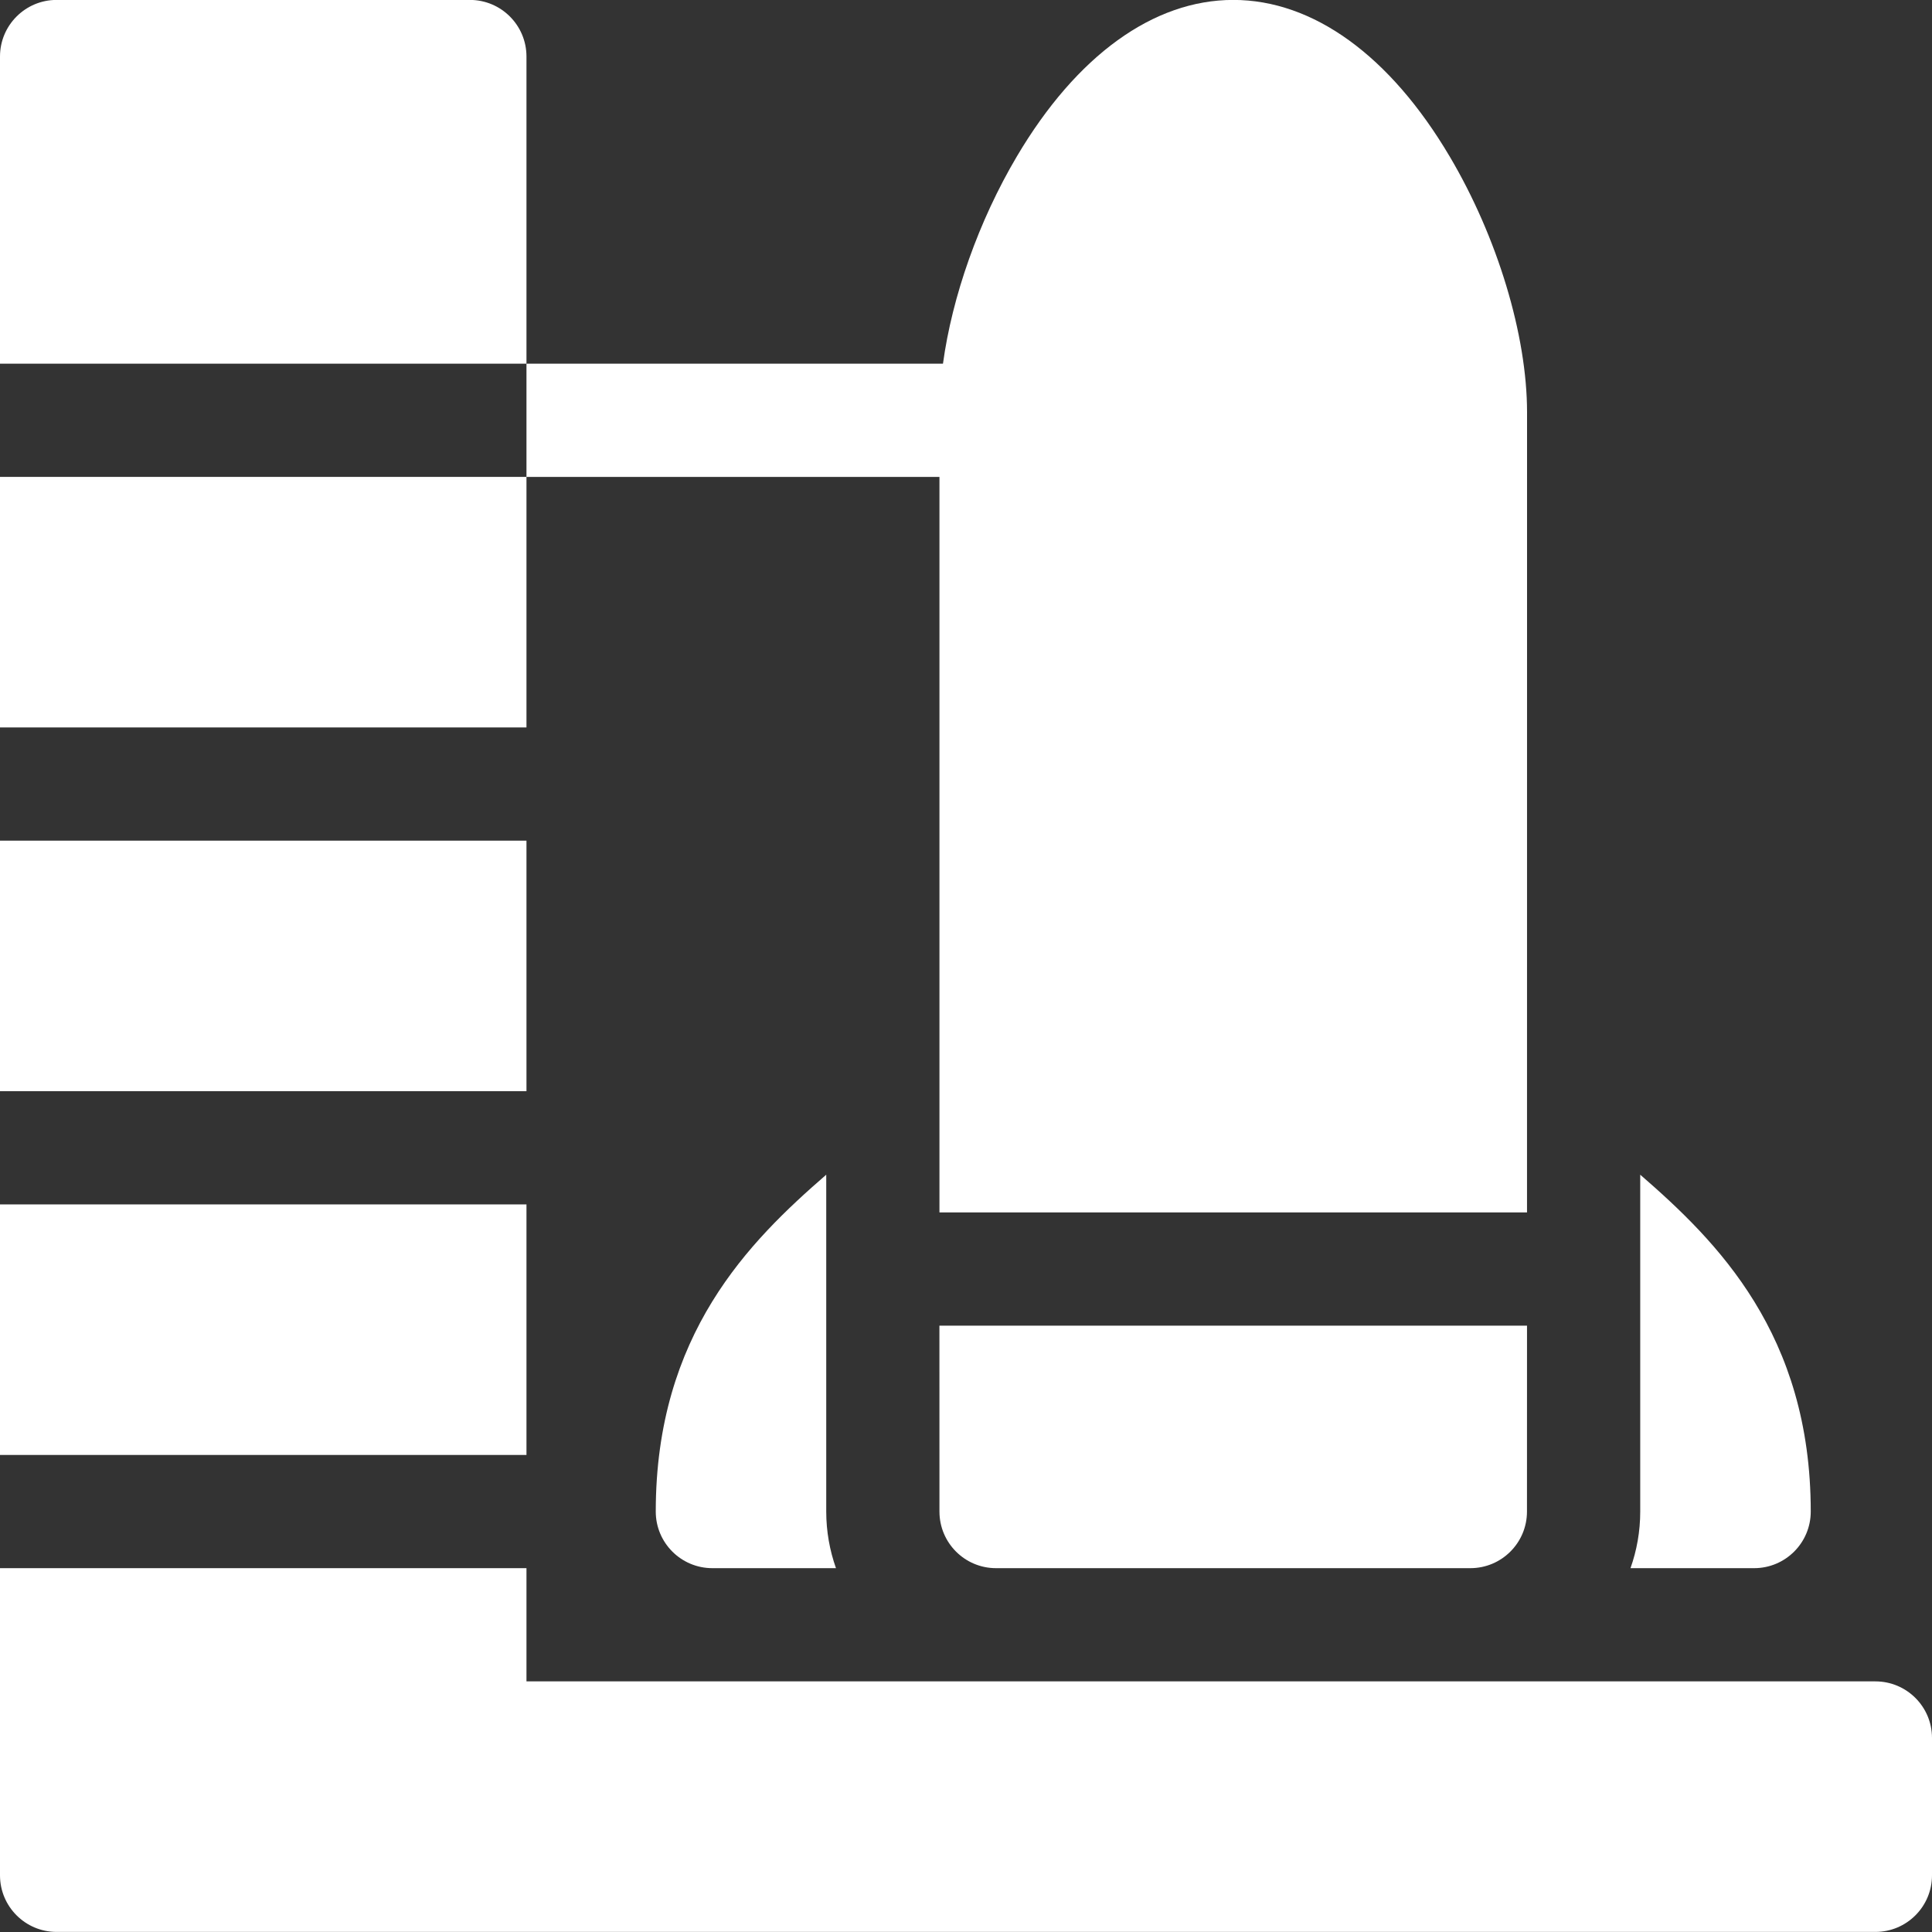 <svg width="50" height="50" viewBox="0 0 50 50" fill="none" xmlns="http://www.w3.org/2000/svg">
<rect x="0" y="0" width="50" height="50" fill="#333333" stroke="none"/>
<g clip-path="url(#clip0_84_24920)">
<path d="M0 21.756H13.625V28.24H0V21.756Z" fill="white"/>
<path d="M0 12.342H13.625V18.826H0V12.342Z" fill="white"/>
<path d="M12.16 -0.002H1.465C0.656 -0.002 0 0.654 0 1.463V9.412H13.625V1.463C13.625 0.654 12.969 -0.002 12.16 -0.002Z" fill="white"/>
<path d="M0 31.17H13.625V37.654H0V31.17Z" fill="white"/>
<path d="M48.535 43.514H13.625V40.584H0V48.533C0 49.342 0.656 49.998 1.465 49.998H12.16H48.535C49.344 49.998 50 49.342 50 48.533V44.978C50 44.169 49.344 43.514 48.535 43.514Z" fill="white"/>
<path d="M25.777 40.584H38.053C38.862 40.584 39.518 39.928 39.518 39.119L39.519 34.308H24.312L24.313 39.119C24.313 39.928 24.968 40.584 25.777 40.584Z" fill="white"/>
<path d="M24.313 31.378H39.519L39.52 10.671C39.52 8.674 38.753 6.137 37.518 4.05C35.973 1.437 33.983 -0.002 31.917 -0.002C29.85 -0.002 27.86 1.437 26.315 4.05C25.328 5.719 24.641 7.674 24.404 9.412H13.625V12.342H24.313L24.313 31.378Z" fill="white"/>
<path d="M46.862 39.119C46.862 34.527 44.438 32.127 42.449 30.401L42.449 39.119C42.449 39.633 42.36 40.126 42.197 40.584H45.397C46.206 40.584 46.862 39.928 46.862 39.119Z" fill="white"/>
<path d="M16.971 39.119C16.971 39.928 17.627 40.584 18.436 40.584H21.635C21.473 40.126 21.383 39.633 21.383 39.119L21.383 30.401C19.395 32.127 16.971 34.527 16.971 39.119Z" fill="white"/>
</g>
<defs>
<clipPath id="clip0_84_24920">
<rect width="50" height="50" fill="white" transform="translate(0 -0.002)"/>
</clipPath>
</defs>
</svg>
